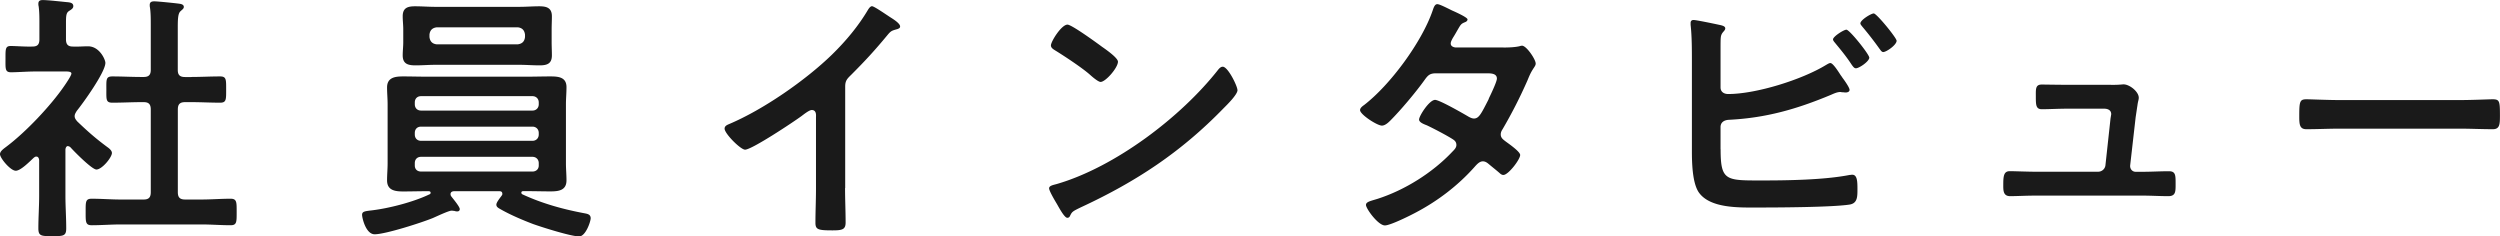 <svg xmlns="http://www.w3.org/2000/svg" viewBox="0 0 409.23 38.7"><path d="M11.14 23.91c-.3 0-.39.3-.43.52v7.61c0 1.76.13 3.53.13 5.33 0 1.25-.43 1.29-2.28 1.29s-2.28-.04-2.28-1.29c0-1.76.13-3.57.13-5.33v-5.85c-.04-.26-.13-.56-.47-.56-.17 0-.26.09-.39.17-.65.6-2.15 2.15-2.97 2.15-.86 0-2.58-2.06-2.58-2.71 0-.52.69-.95 1.07-1.25 3.14-2.36 7.22-6.66 9.46-9.93.21-.3 1.16-1.68 1.16-2.02 0-.3-.47-.34-.99-.34H5.84c-1.38 0-2.97.13-4.04.13-.99 0-.9-.6-.9-2.19s-.04-2.11.86-2.11c.82 0 2.41.13 3.53.09.86 0 1.16-.34 1.16-1.2V3.75c0-.9 0-1.85-.13-2.75-.04-.13-.04-.26-.04-.39 0-.52.34-.6.73-.6.82 0 3.1.26 3.96.34C11.4.39 12 .44 12 1c0 .39-.34.56-.73.82-.43.3-.47.77-.47 1.98v2.62c0 .82.3 1.2 1.12 1.2.86.04 1.68-.04 2.49-.04 1.89 0 2.84 2.19 2.84 2.71 0 1.51-3.61 6.54-4.69 7.87-.17.3-.34.52-.34.86s.21.6.43.86c1.76 1.68 2.97 2.75 4.94 4.21.3.21.73.56.73.95 0 .73-1.63 2.71-2.54 2.71-.73 0-3.66-2.97-4.26-3.65-.13-.09-.22-.17-.39-.17ZM31.3 12.6c1.55 0 3.14-.09 4.73-.09 1.03 0 .99.52.99 2.15s.04 2.15-.99 2.15c-1.59 0-3.14-.09-4.73-.09h-.99c-.86 0-1.2.34-1.2 1.2v13.54c0 .86.34 1.2 1.2 1.2h2.67c1.59 0 3.18-.13 4.77-.13 1.03 0 .99.6.99 2.15 0 1.63.04 2.19-.99 2.19-1.59 0-3.18-.13-4.77-.13H19.74c-1.55 0-3.14.13-4.73.13-1.03 0-.99-.56-.99-2.19s-.04-2.15.99-2.15c1.59 0 3.18.13 4.73.13h3.78c.82 0 1.16-.34 1.16-1.2V17.92c0-.86-.34-1.2-1.16-1.2h-.39c-1.55 0-3.14.09-4.73.09-1.08 0-.99-.52-.99-2.15s-.09-2.15.99-2.15c1.59 0 3.18.09 4.73.09h.39c.82 0 1.16-.34 1.16-1.16V4.22c0-1.08 0-2.15-.13-2.97-.04-.17-.04-.3-.04-.43 0-.52.34-.6.77-.6.52 0 3.48.3 4.08.39.3.04.73.13.73.52 0 .3-.26.43-.52.69-.43.34-.47 1.25-.47 2.71v6.92c0 .82.34 1.16 1.2 1.16h.99Zm50.92 19.09c0-.3-.21-.39-.47-.39h-7.4c-.3 0-.6.13-.6.47 0 .17.04.26.13.39.3.39 1.38 1.68 1.38 2.06 0 .26-.17.39-.43.39-.13 0-.34-.04-.47-.09-.13 0-.3-.04-.43-.04-.47 0-2.36.9-3.05 1.2-1.76.73-7.78 2.67-9.55 2.67-1.46 0-2.06-2.71-2.06-3.18 0-.56.47-.6 1.55-.73 2.88-.34 6.88-1.38 9.46-2.62.13-.04.21-.13.21-.26 0-.21-.17-.26-.34-.26h-.34c-1.29 0-2.54.04-3.83.04s-2.62-.17-2.62-1.81c0-.95.09-1.85.09-2.79v-9.67c0-.9-.09-1.85-.09-2.75 0-1.63 1.29-1.81 2.62-1.81 1.25 0 2.54.04 3.83.04h16.47c1.29 0 2.58-.04 3.83-.04 1.33 0 2.62.13 2.62 1.76 0 .95-.09 1.89-.09 2.79v9.67c0 .95.09 1.85.09 2.79 0 1.63-1.25 1.81-2.58 1.81s-2.58-.04-3.87-.04h-.6c-.17 0-.34.04-.34.26 0 .13.09.21.17.26 3.23 1.5 6.67 2.45 10.15 3.1.47.09 1.03.17 1.03.82 0 .52-.82 2.97-1.89 2.97-1.33 0-6.06-1.5-7.52-2.02-1.72-.65-3.83-1.55-5.38-2.45-.39-.21-.65-.39-.65-.73 0-.39.65-1.16.86-1.46.09-.13.13-.21.13-.34ZM90.3 6.92c0 .69.04 1.42.04 2.15 0 1.38-.82 1.63-2.02 1.63-1.12 0-2.19-.09-3.31-.09H71.25c-1.07 0-2.15.09-3.22.09-1.2 0-2.11-.21-2.11-1.63 0-.73.09-1.46.09-2.15V4.81c0-.73-.09-1.42-.09-2.15 0-1.38.82-1.63 2.02-1.63 1.12 0 2.24.09 3.31.09h13.76c1.08 0 2.19-.09 3.27-.09 1.2 0 2.06.26 2.06 1.63 0 .73-.04 1.42-.04 2.15zm-2.11 9.85c0-.6-.43-1.03-1.03-1.03H68.93c-.65 0-1.03.43-1.03 1.03v.3c0 .6.39 1.03 1.03 1.03h18.23c.6 0 1.03-.43 1.03-1.03zm-19.26 3.96c-.65 0-1.03.43-1.03 1.03v.26c0 .6.39 1.03 1.03 1.03h18.23c.6 0 1.03-.43 1.03-1.03v-.26c0-.6-.43-1.03-1.03-1.03zm0 4.94c-.65 0-1.03.43-1.03 1.03v.39c0 .6.39.99 1.03.99h18.23c.6 0 1.03-.39 1.03-.99v-.39c0-.6-.43-1.03-1.03-1.03zM70.3 6.06c.09.73.47 1.12 1.2 1.2h13.24c.73-.09 1.12-.47 1.2-1.2v-.39c-.09-.73-.47-1.12-1.2-1.2H71.5c-.73.09-1.12.47-1.2 1.2zm68.03 24.73c0 1.89.09 3.78.09 5.63 0 1.16-.56 1.29-2.15 1.29-2.36 0-2.79-.13-2.79-1.25 0-1.85.09-3.7.09-5.55v-11.7c0-.26.13-1.2-.69-1.2-.43 0-1.33.73-1.68.99-1.29.95-8.13 5.5-9.24 5.5-.73 0-3.35-2.62-3.35-3.44 0-.43.39-.6.69-.73 5.63-2.37 12.56-7.18 16.9-11.4 2.24-2.19 4.26-4.6 5.85-7.27.13-.21.39-.64.69-.64s1.63.9 2.92 1.76c.47.3 1.68 1.03 1.68 1.55 0 .26-.21.34-.43.43-.95.26-1.08.3-1.68 1.03-2.06 2.49-3.61 4.17-5.89 6.45-.65.64-.99.95-.99 1.93v16.6Zm64.24-16.04c0 .73-1.72 2.41-2.28 2.97-6.97 7.18-14.28 12-23.35 16.21-1.42.69-1.46.73-1.81 1.46-.09.17-.21.26-.43.26-.47 0-1.38-1.72-1.68-2.24-.26-.43-1.29-2.15-1.29-2.58 0-.47.77-.56 1.33-.73 9.5-2.79 20.25-10.92 26.36-18.71.17-.21.43-.47.73-.47.86 0 2.41 3.18 2.41 3.83Zm-22.19-7.1c.56.39 2.62 1.81 2.62 2.45 0 .99-2.02 3.31-2.84 3.31-.34 0-1.16-.65-1.72-1.16-1.2-1.08-4.17-3.05-5.72-4-.34-.21-.69-.43-.69-.82 0-.64 1.72-3.4 2.71-3.4.69 0 4.82 3.01 5.63 3.61Zm65.71.13c.86 0 1.89-.04 2.62-.21.13-.04.3-.09.43-.09.73 0 2.24 2.24 2.24 2.92 0 .26-.13.43-.26.64-.52.77-.73 1.25-1.08 2.11a78 78 0 0 1-4.08 8c-.17.26-.3.52-.3.86 0 .56.39.82.77 1.12.52.39 2.41 1.68 2.41 2.24 0 .73-1.94 3.27-2.75 3.27-.26 0-.47-.17-.65-.34-.6-.52-1.16-.95-1.76-1.46-.26-.22-.56-.43-.95-.43-.6 0-1.07.6-1.46 1.03-2.67 2.97-5.89 5.42-9.37 7.27-.95.52-4.3 2.19-5.2 2.19-1.12 0-3.1-2.75-3.1-3.35 0-.52.73-.64 1.85-.99 4.47-1.42 9.07-4.3 12.3-7.74.3-.3.65-.64.65-1.08s-.21-.69-.52-.9c-.99-.65-3.22-1.81-4.3-2.32-.43-.17-1.29-.47-1.29-.95 0-.6 1.68-3.22 2.62-3.22.73 0 4.69 2.28 5.55 2.79.26.13.52.26.82.26.82 0 1.2-.82 2.37-3.1.04-.13.13-.34.26-.6.43-.9 1.12-2.41 1.12-2.84 0-.9-1.12-.86-1.76-.86h-8.21c-1.03 0-1.33.34-1.89 1.12-1.42 1.98-3.87 4.9-5.59 6.62-.34.34-.86.82-1.38.82-.77 0-3.57-1.81-3.57-2.54 0-.34.39-.64.65-.82 4.3-3.31 9.46-10.32 11.22-15.44.13-.34.3-1.08.77-1.08.34 0 1.2.43 2.41 1.03.39.17 2.54 1.12 2.54 1.46 0 .26-.22.39-.43.47-.65.26-.69.39-1.29 1.42-.17.3-.39.69-.69 1.16-.13.26-.34.6-.34.9 0 .43.39.6.77.65h7.87Zm35.56 16.64c0 5.2.86 5.12 6.75 5.12 4.26 0 10.23-.09 14.36-.9.13 0 .3-.04.43-.04.82 0 .86 1.08.86 2.36s0 2.37-1.38 2.54c-2.92.43-11.7.47-15.05.47-2.88 0-7.7.17-9.55-2.49-1.07-1.59-1.12-4.95-1.12-6.84V10.06c0-1.89 0-4.13-.21-5.98v-.34c0-.39.3-.47.47-.47.43 0 3.31.6 3.91.73.56.13 1.29.21 1.29.64 0 .47-.65.6-.73 1.5-.04.3-.04 1.12-.04 1.89v6.28c0 .73.56 1.08 1.25 1.08 4.6 0 12.13-2.37 16.04-4.77.17-.09.47-.3.69-.3.39 0 1.16 1.16 1.68 1.98.13.17.22.3.3.43.26.34 1.16 1.59 1.16 1.98 0 .34-.39.43-.65.43-.17 0-.34-.04-.56-.04-.09 0-.22-.04-.3-.04-.52 0-1.07.26-1.55.47-5.55 2.32-10.62 3.78-16.68 4.08-.77.04-1.38.39-1.38 1.2v3.61Zm24.34-15c0 .64-1.68 1.76-2.19 1.76-.3 0-.47-.3-.65-.52-.86-1.33-1.72-2.37-2.71-3.57-.13-.17-.39-.43-.39-.64 0-.47 1.76-1.59 2.19-1.59.52 0 3.74 4.04 3.74 4.56Zm4.47-2.75c0 .69-1.68 1.85-2.19 1.85-.26 0-.43-.3-.6-.52a55 55 0 0 0-2.8-3.61c-.13-.17-.34-.39-.34-.56 0-.56 1.76-1.63 2.19-1.63.47 0 3.74 4 3.74 4.47m35.09 7.22c.52 0 1.03 0 1.46-.04.17 0 .43-.04.6-.04.99 0 2.49 1.2 2.49 2.19 0 .34-.13.56-.21 1.2-.13.82-.26 1.76-.3 1.98l-.9 7.91c-.04.56.34 1.03.9 1.03h1.16c1.42 0 2.84-.09 4.3-.09 1.12 0 1.08.73 1.08 2.15 0 1.2 0 1.93-1.2 1.93-1.38 0-2.79-.09-4.17-.09h-17.59c-1.46 0-3.1.09-4.13.09-1.16 0-1.12-.99-1.12-1.85 0-1.46.09-2.24 1.07-2.24.73 0 3.01.09 4.17.09h10.28c.6 0 1.12-.43 1.2-1.03l.82-7.53c0-.13.13-.77.13-.86 0-.69-.6-.9-1.16-.9h-5.98c-1.46 0-3.14.09-4.21.09-.99 0-.99-.73-.99-2.11 0-1.12-.09-1.93.95-1.93.73 0 2.54.04 4.26.04h7.09Zm57.14 2.49c1.98 0 4.77-.13 5.33-.13 1.16 0 1.2.34 1.2 2.71 0 1.38-.04 2.19-1.16 2.19-1.81 0-3.61-.09-5.37-.09h-19.78c-1.76 0-3.57.09-5.38.09-1.12 0-1.16-.82-1.16-2.15 0-2.41.09-2.75 1.2-2.75.56 0 3.53.13 5.33.13h19.78Z" style="fill:#1a1a1a"/></svg>